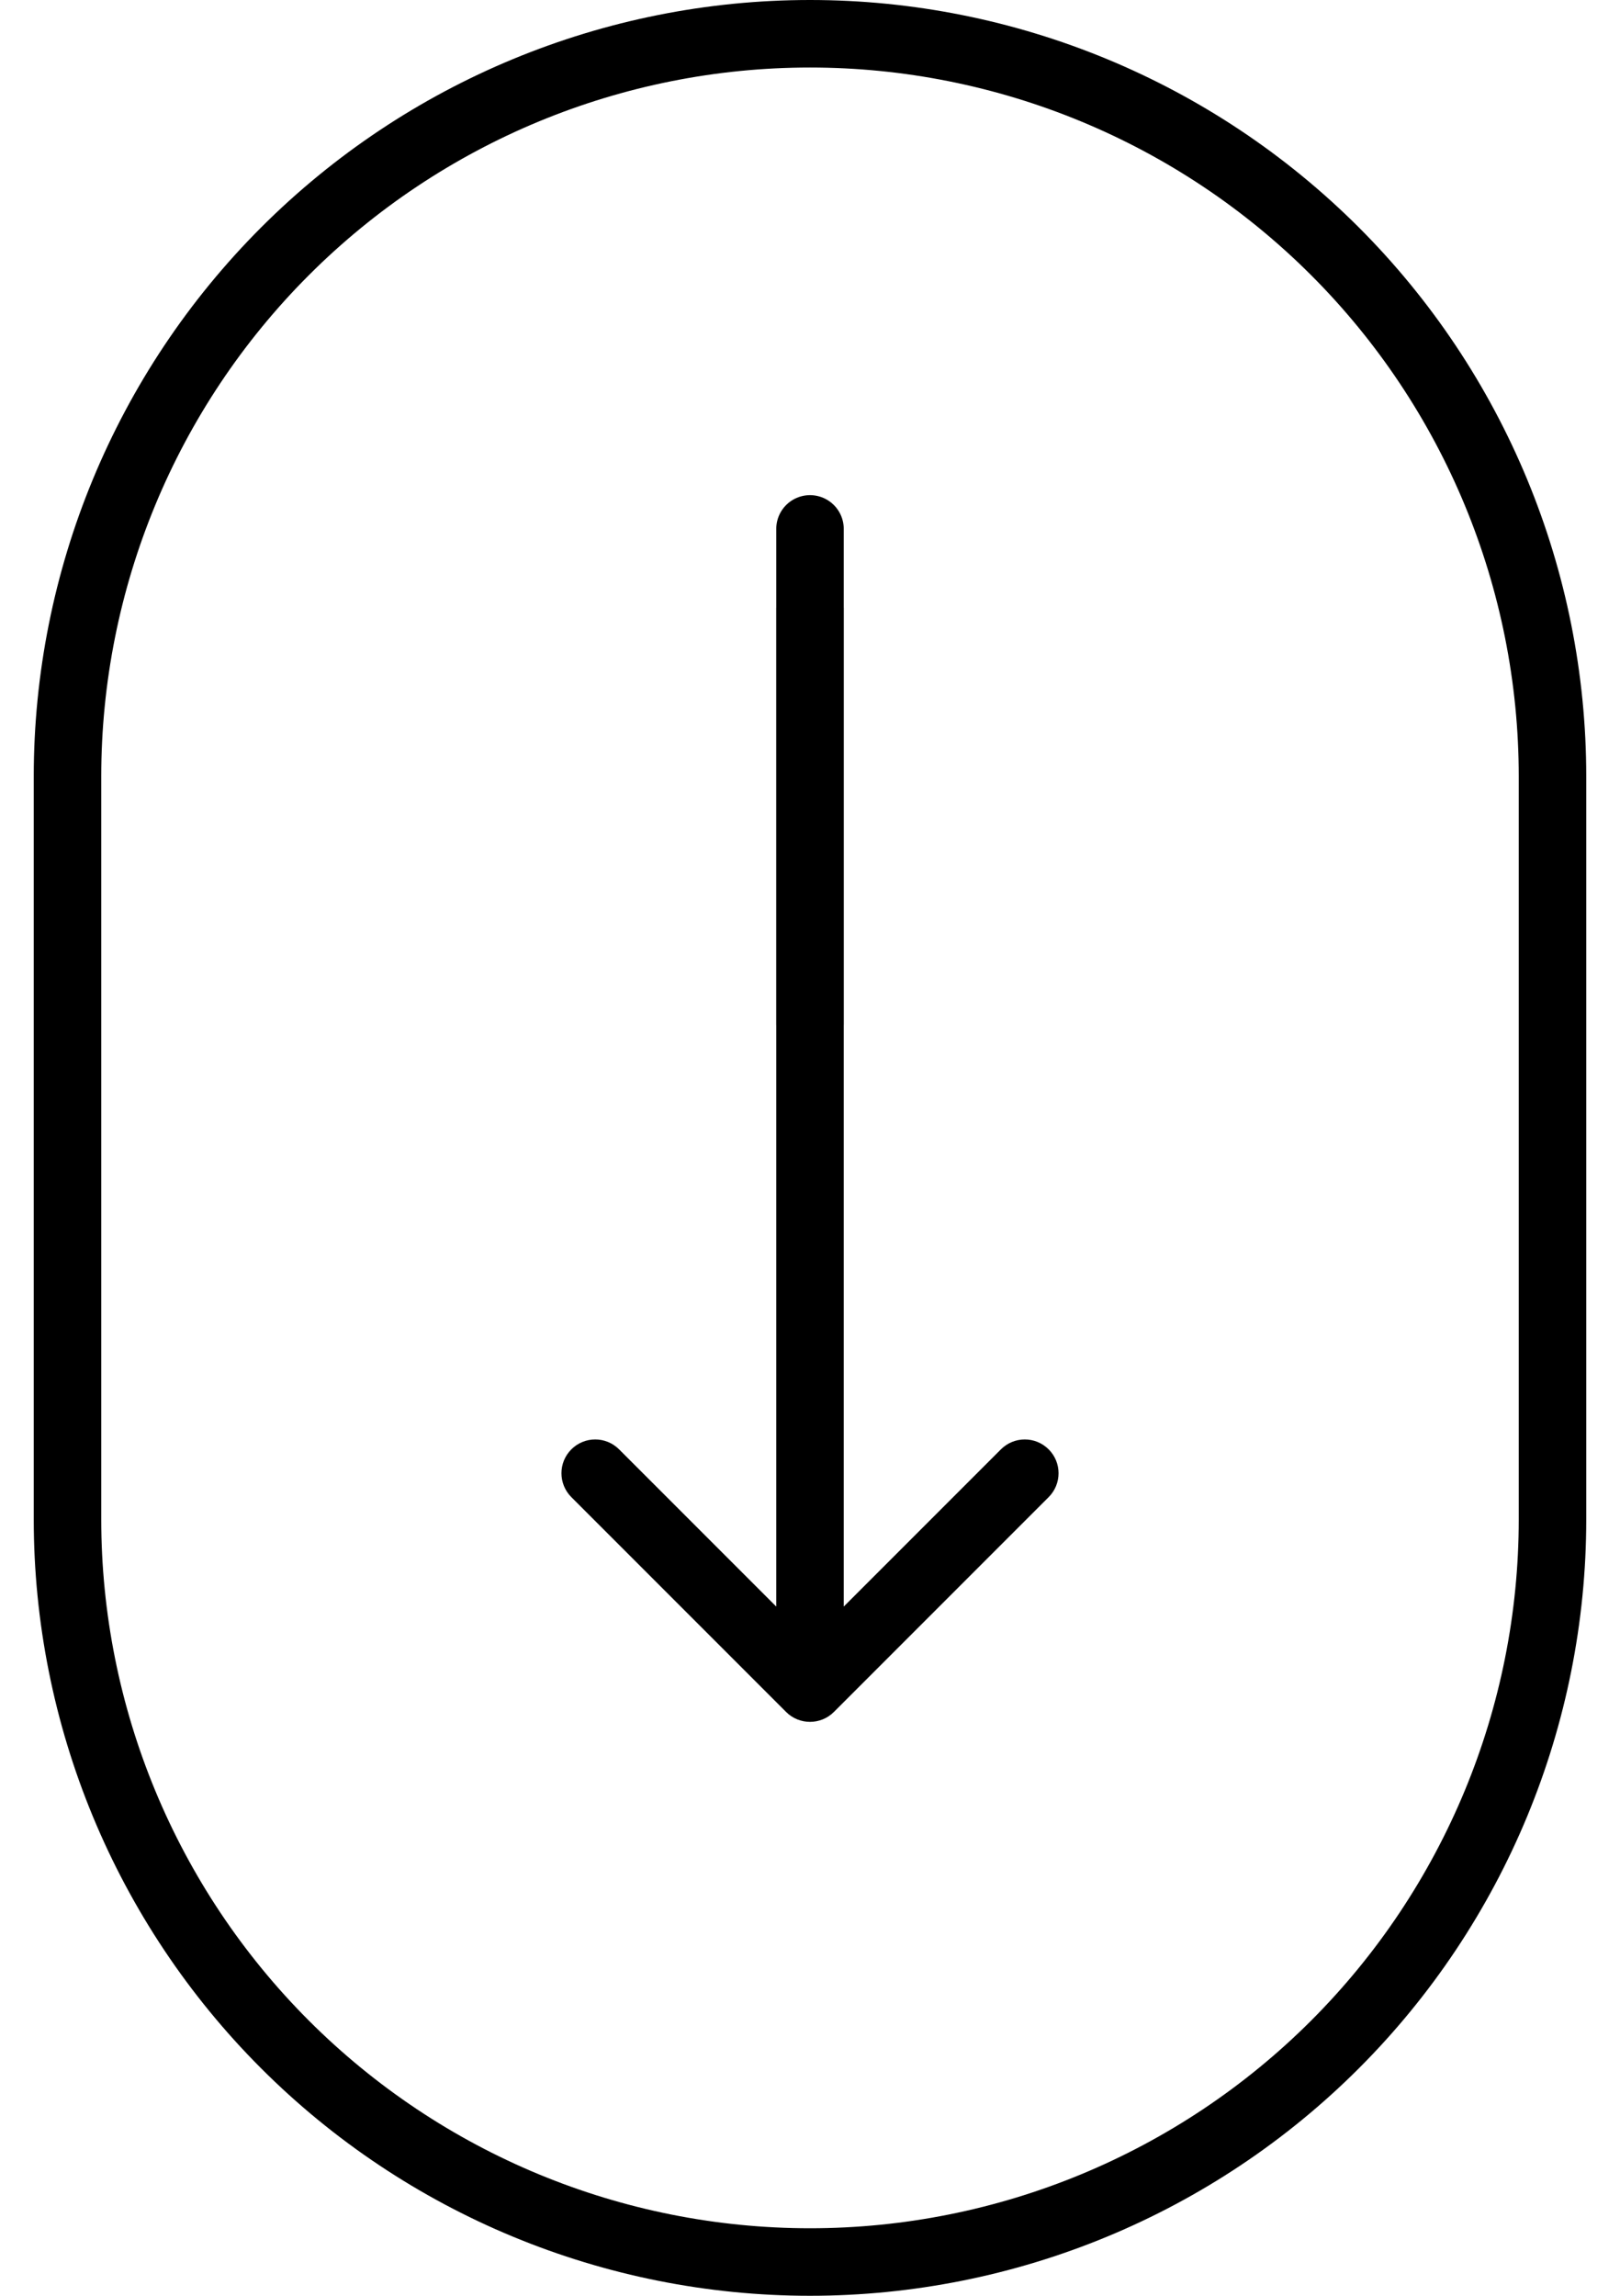 <svg xmlns="http://www.w3.org/2000/svg" width="24" height="34" viewBox="0 0 24 34" fill="none"><path d="M1 11.5C1 8.583 2.159 5.785 4.222 3.722C6.285 1.659 9.083 0.5 12 0.5C14.917 0.5 17.715 1.659 19.778 3.722C21.841 5.785 23 8.583 23 11.5V22.5C23 25.417 21.841 28.215 19.778 30.278C17.715 32.341 14.917 33.5 12 33.5C9.083 33.5 6.285 32.341 4.222 30.278C2.159 28.215 1 25.417 1 22.5V11.5Z" stroke="black" stroke-linejoin="round"></path><path d="M11.646 25.354C11.842 25.549 12.158 25.549 12.354 25.354L15.536 22.172C15.731 21.976 15.731 21.66 15.536 21.465C15.34 21.269 15.024 21.269 14.828 21.465L12 24.293L9.172 21.465C8.976 21.269 8.66 21.269 8.464 21.465C8.269 21.66 8.269 21.976 8.464 22.172L11.646 25.354ZM11.5 9L11.5 25H12.5L12.5 9H11.5Z" fill="black"></path><path d="M12 7.833V15.167" stroke="black" stroke-linecap="round" stroke-linejoin="round"></path></svg>